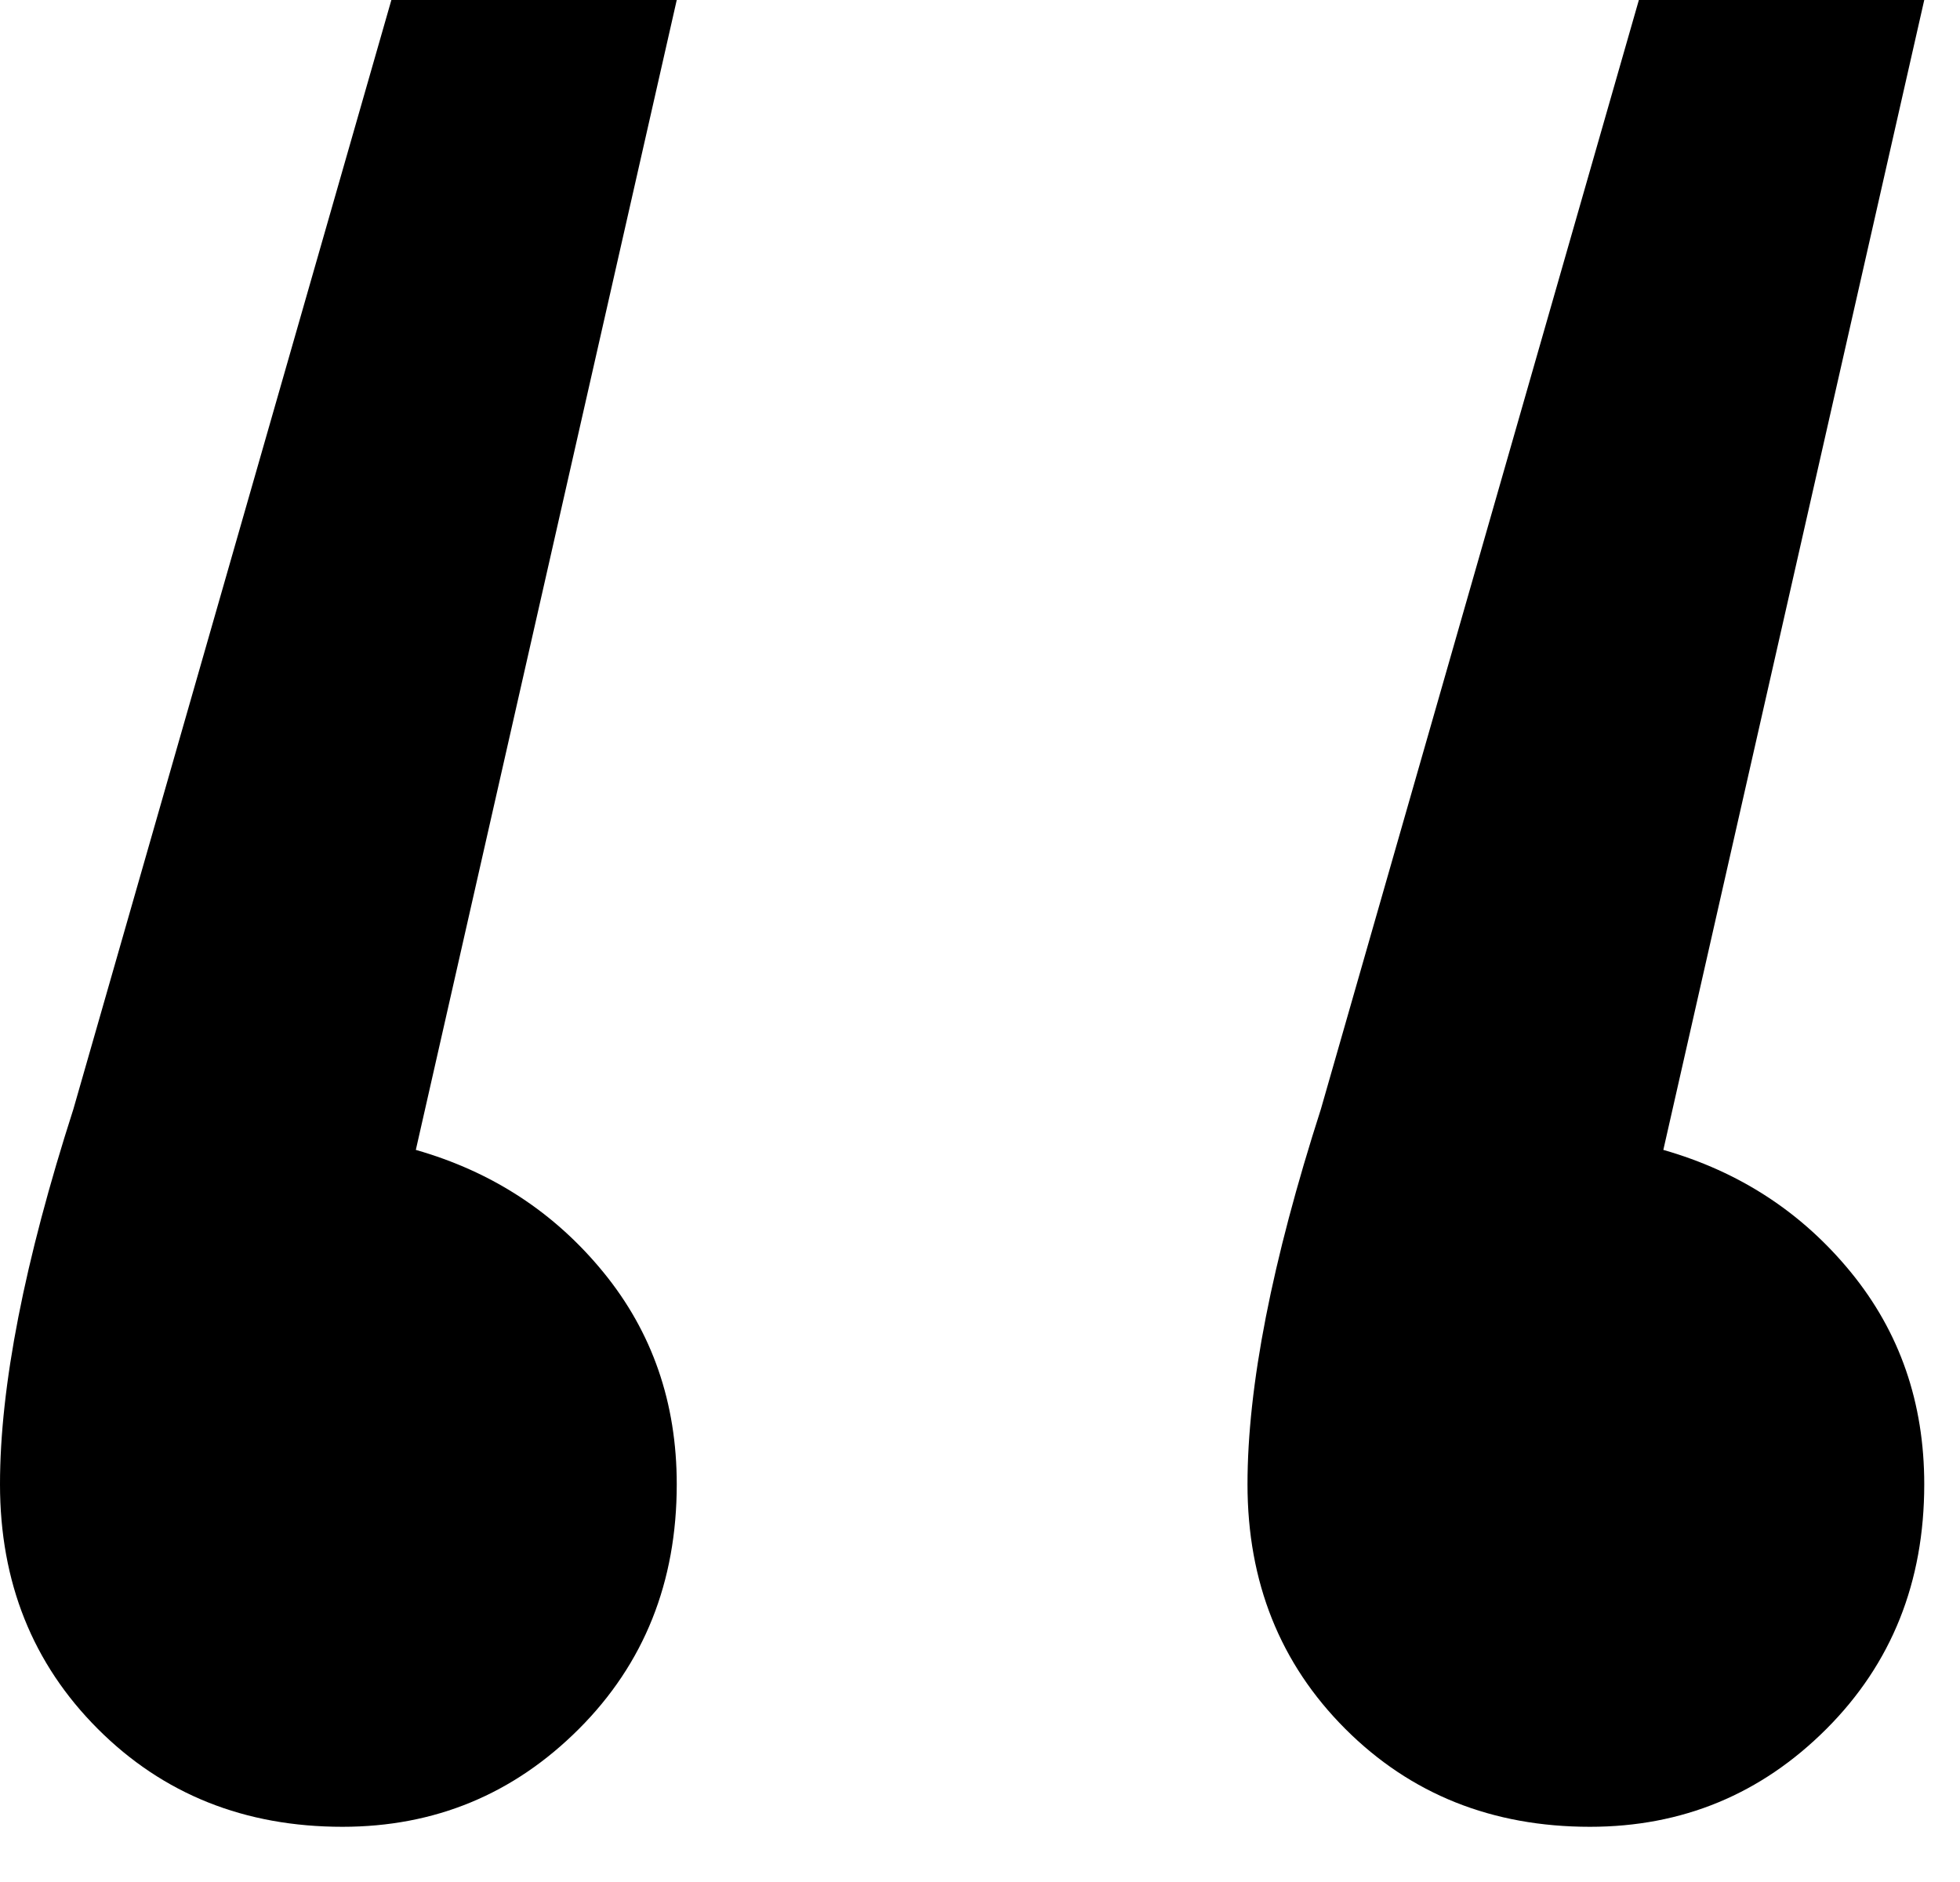 <svg xmlns="http://www.w3.org/2000/svg" fill="none" viewBox="0 0 25 24" height="24" width="25">
<path fill="black" d="M5.304 14.664C6.275 14.941 7.072 15.461 7.696 16.224C8.32 16.987 8.632 17.888 8.632 18.928C8.632 20.176 8.216 21.216 7.384 22.048C6.552 22.88 5.547 23.296 4.368 23.296C3.12 23.296 2.08 22.88 1.248 22.048C0.416 21.216 0 20.176 0 18.928C0 17.68 0.312 16.085 0.936 14.144L4.992 0H8.632L5.304 14.664ZM21.216 14.664C22.187 14.941 22.984 15.461 23.608 16.224C24.232 16.987 24.544 17.888 24.544 18.928C24.544 20.176 24.128 21.216 23.296 22.048C22.464 22.88 21.459 23.296 20.28 23.296C19.032 23.296 17.992 22.88 17.16 22.048C16.328 21.216 15.912 20.176 15.912 18.928C15.912 17.68 16.224 16.085 16.848 14.144L20.904 0H24.544L21.216 14.664Z"></path>
</svg>
